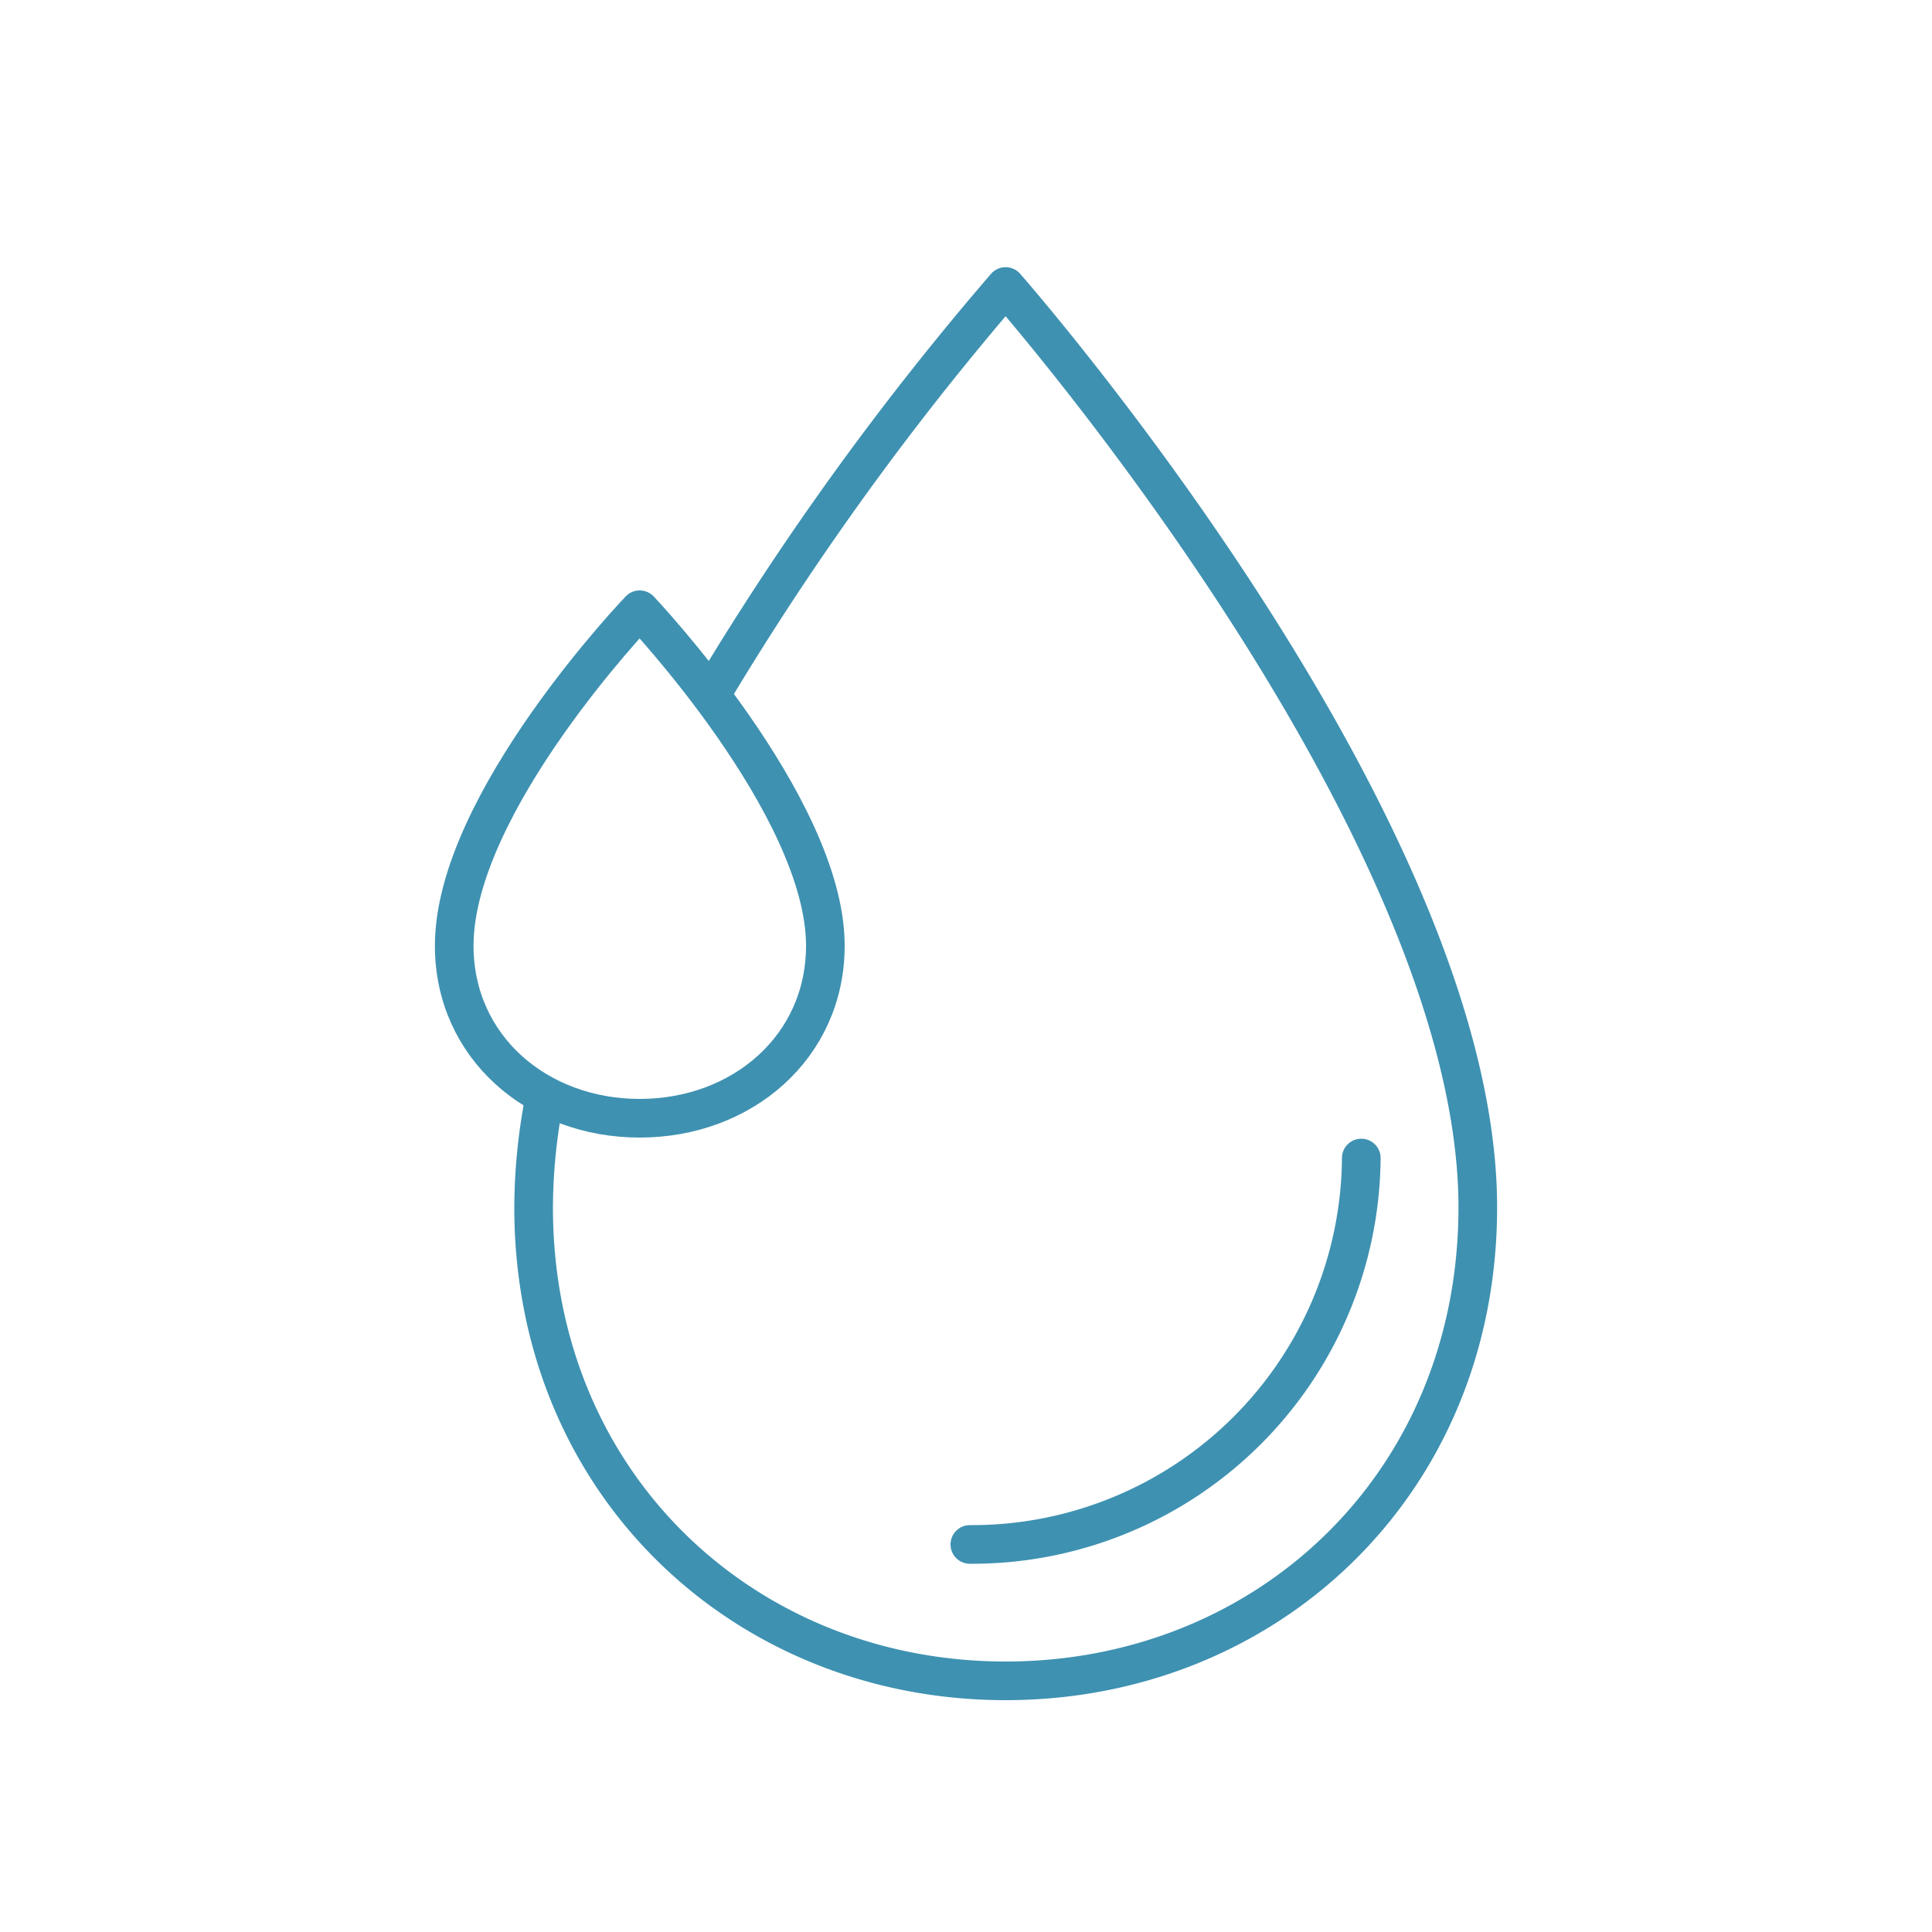 <svg id="Layer_1" data-name="Layer 1" xmlns="http://www.w3.org/2000/svg" viewBox="0 0 100 100"><defs><style>.cls-1{fill:none;stroke:#3e91b1;stroke-linecap:round;stroke-linejoin:round;stroke-width:2px;}</style></defs><title>usefulicon</title><path class="cls-1" d="M28.14,57.09a29.8,29.8,0,0,0-.52,5.4C27.62,76.84,38.56,87,52.05,87S76.49,76.84,76.49,62.49c0-19.87-24.44-47.66-24.44-47.66a151.36,151.36,0,0,0-15,20.71"/><path class="cls-1" d="M33.11,31.56s-9.6,10-9.6,17.39c0,5.24,4.3,8.93,9.6,8.93s9.61-3.69,9.61-8.93C42.72,41.7,33.11,31.56,33.11,31.56Z"/><path class="cls-1" d="M50.2,79.94a20.15,20.15,0,0,0,20.26-20"/></svg>